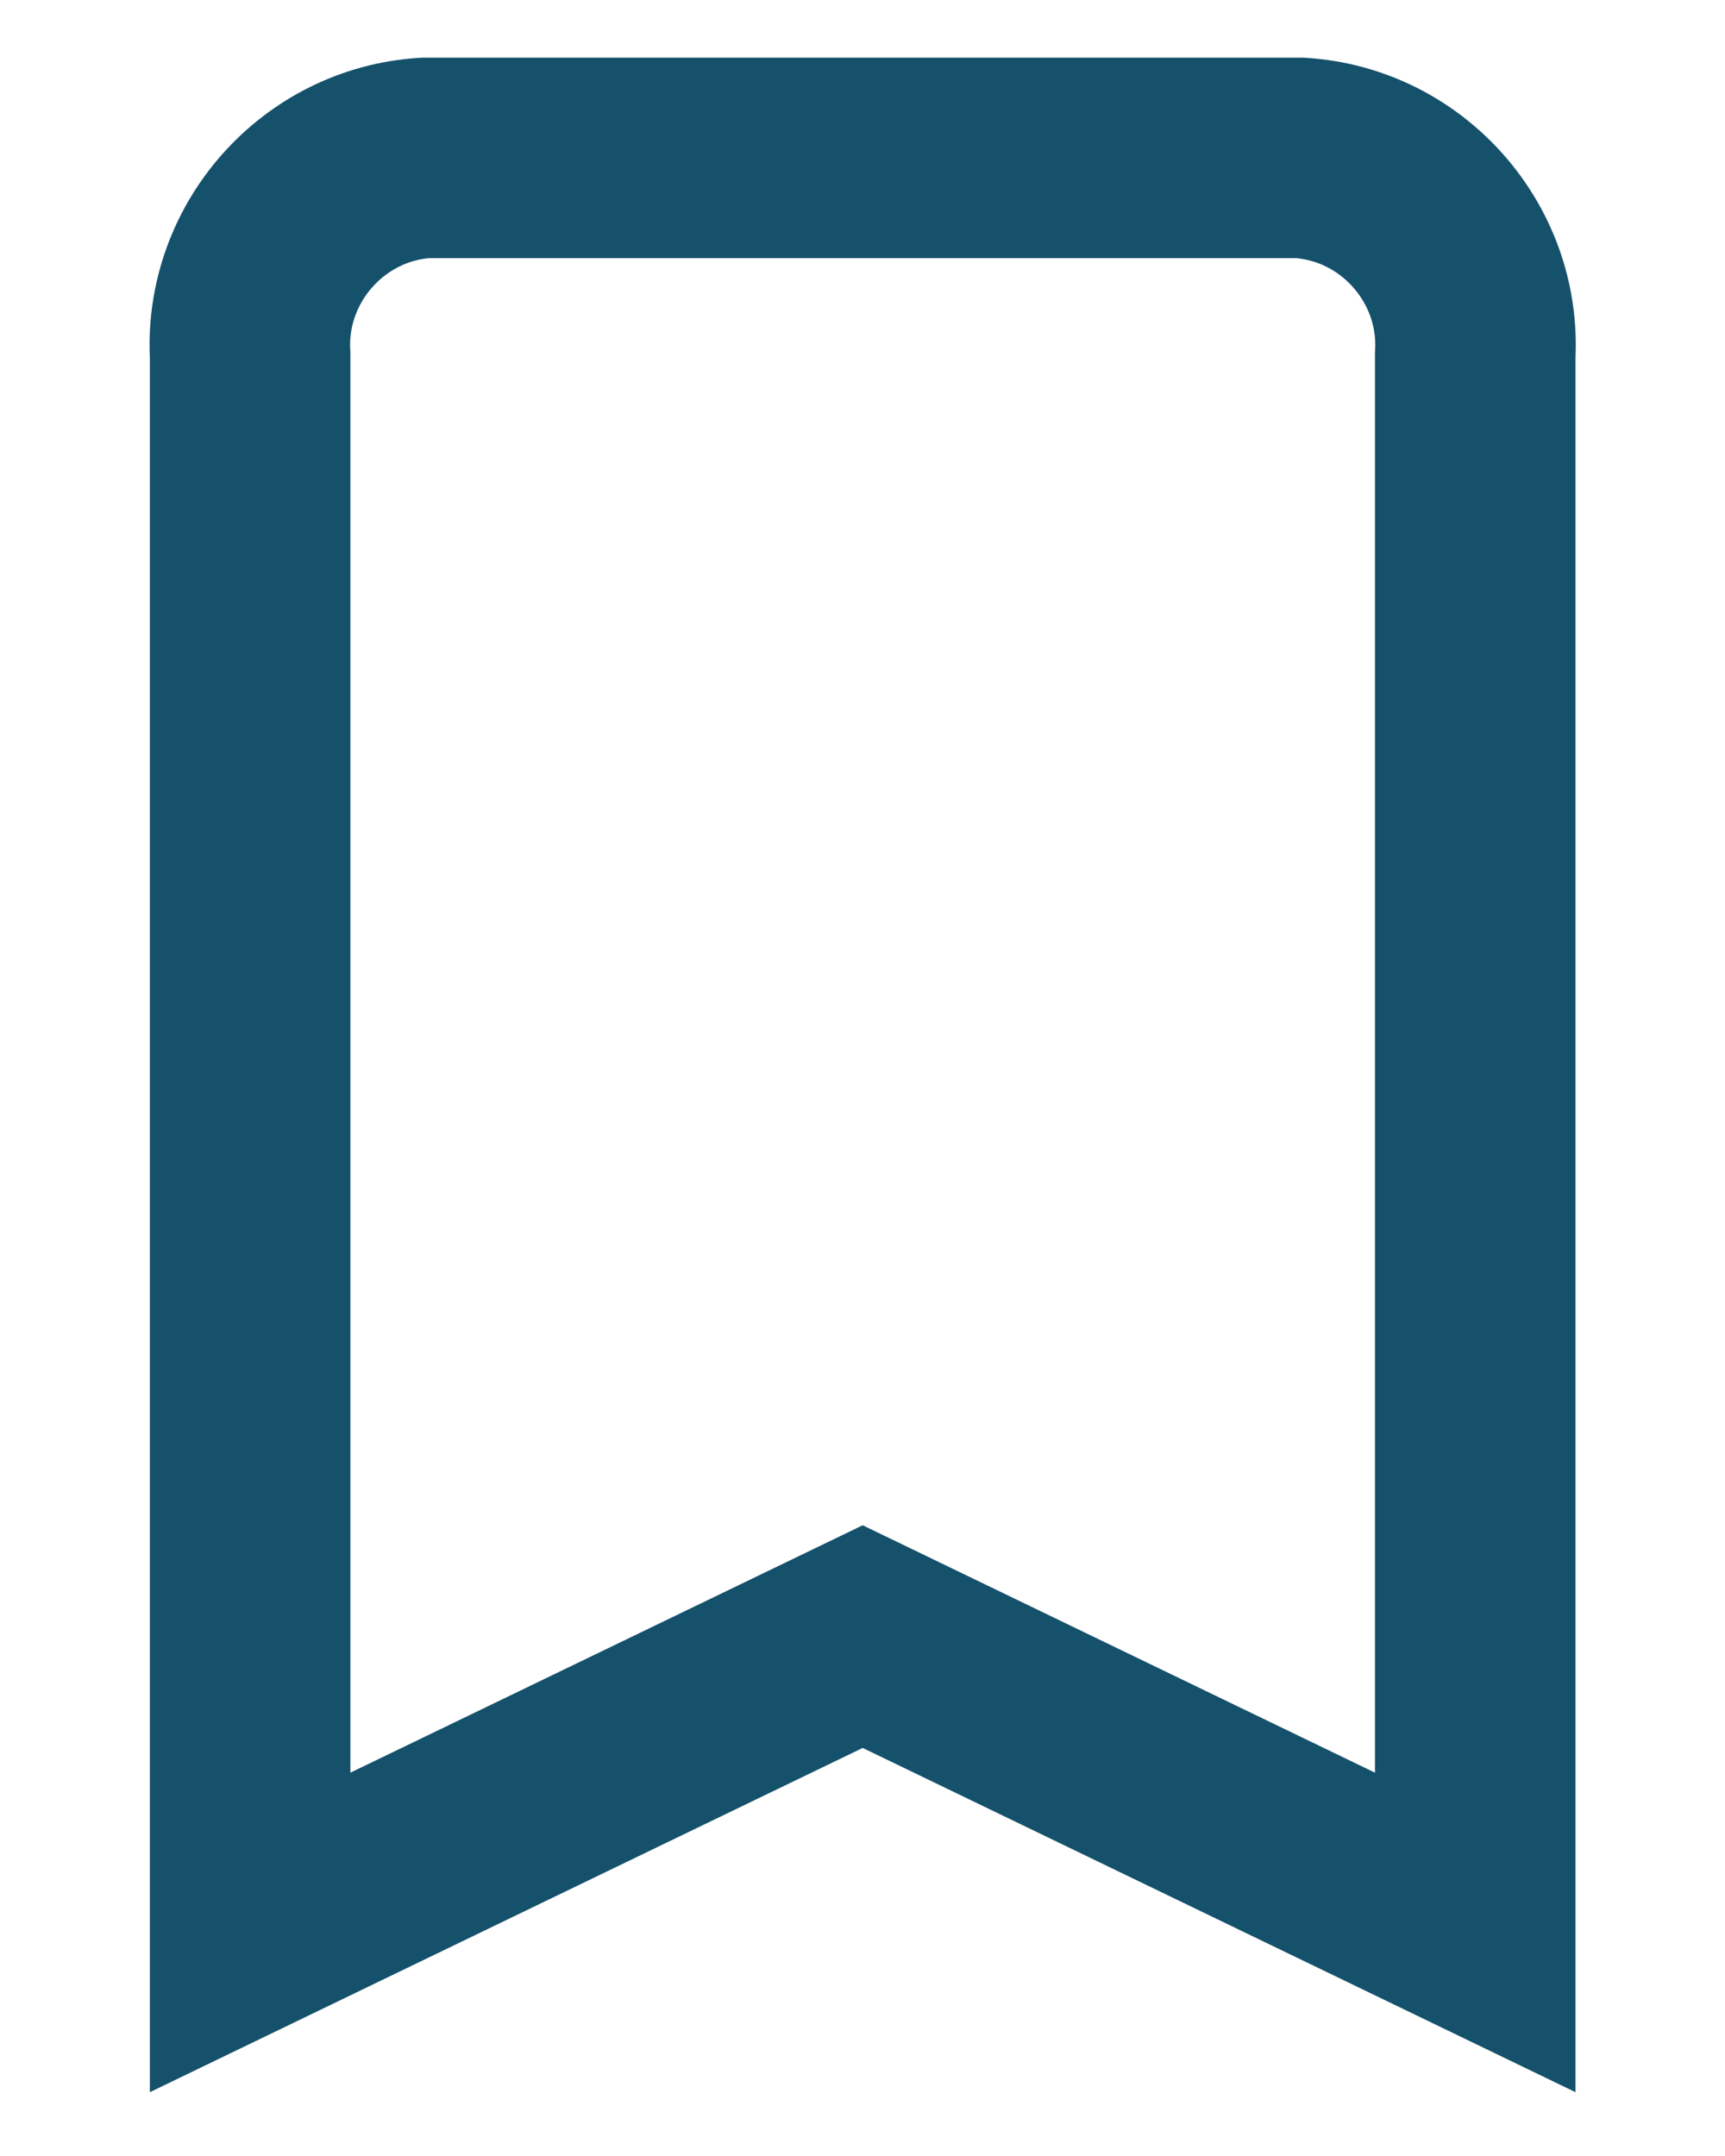 <?xml version="1.0" encoding="UTF-8" standalone="no"?>
<!DOCTYPE svg PUBLIC "-//W3C//DTD SVG 1.1//EN" "http://www.w3.org/Graphics/SVG/1.1/DTD/svg11.dtd">
<svg width="100%" height="100%" viewBox="0 0 16 20" version="1.1" xmlns="http://www.w3.org/2000/svg" xmlns:xlink="http://www.w3.org/1999/xlink" xml:space="preserve" xmlns:serif="http://www.serif.com/" style="fill-rule:evenodd;clip-rule:evenodd;">
    <g transform="matrix(1.24,0,0,1.24,-3.88,-2.255)">
        <g id="Trazado_73">
            <clipPath id="_clip1">
                <rect x="4.187" y="2.207" width="10.798" height="15.312"/>
            </clipPath>
            <g clip-path="url(#_clip1)">
                <path d="M12.854,3L6.309,3C5.547,3.048 4.958,3.712 5,4.475L5,16.275L9.582,14.062L14.164,16.275L14.164,4.475C14.206,3.712 13.617,3.048 12.854,3Z" style="fill:none;fill-rule:nonzero;stroke:rgb(21,81,107);stroke-width:1.5px;"/>
            </g>
        </g>
    </g>
</svg>
